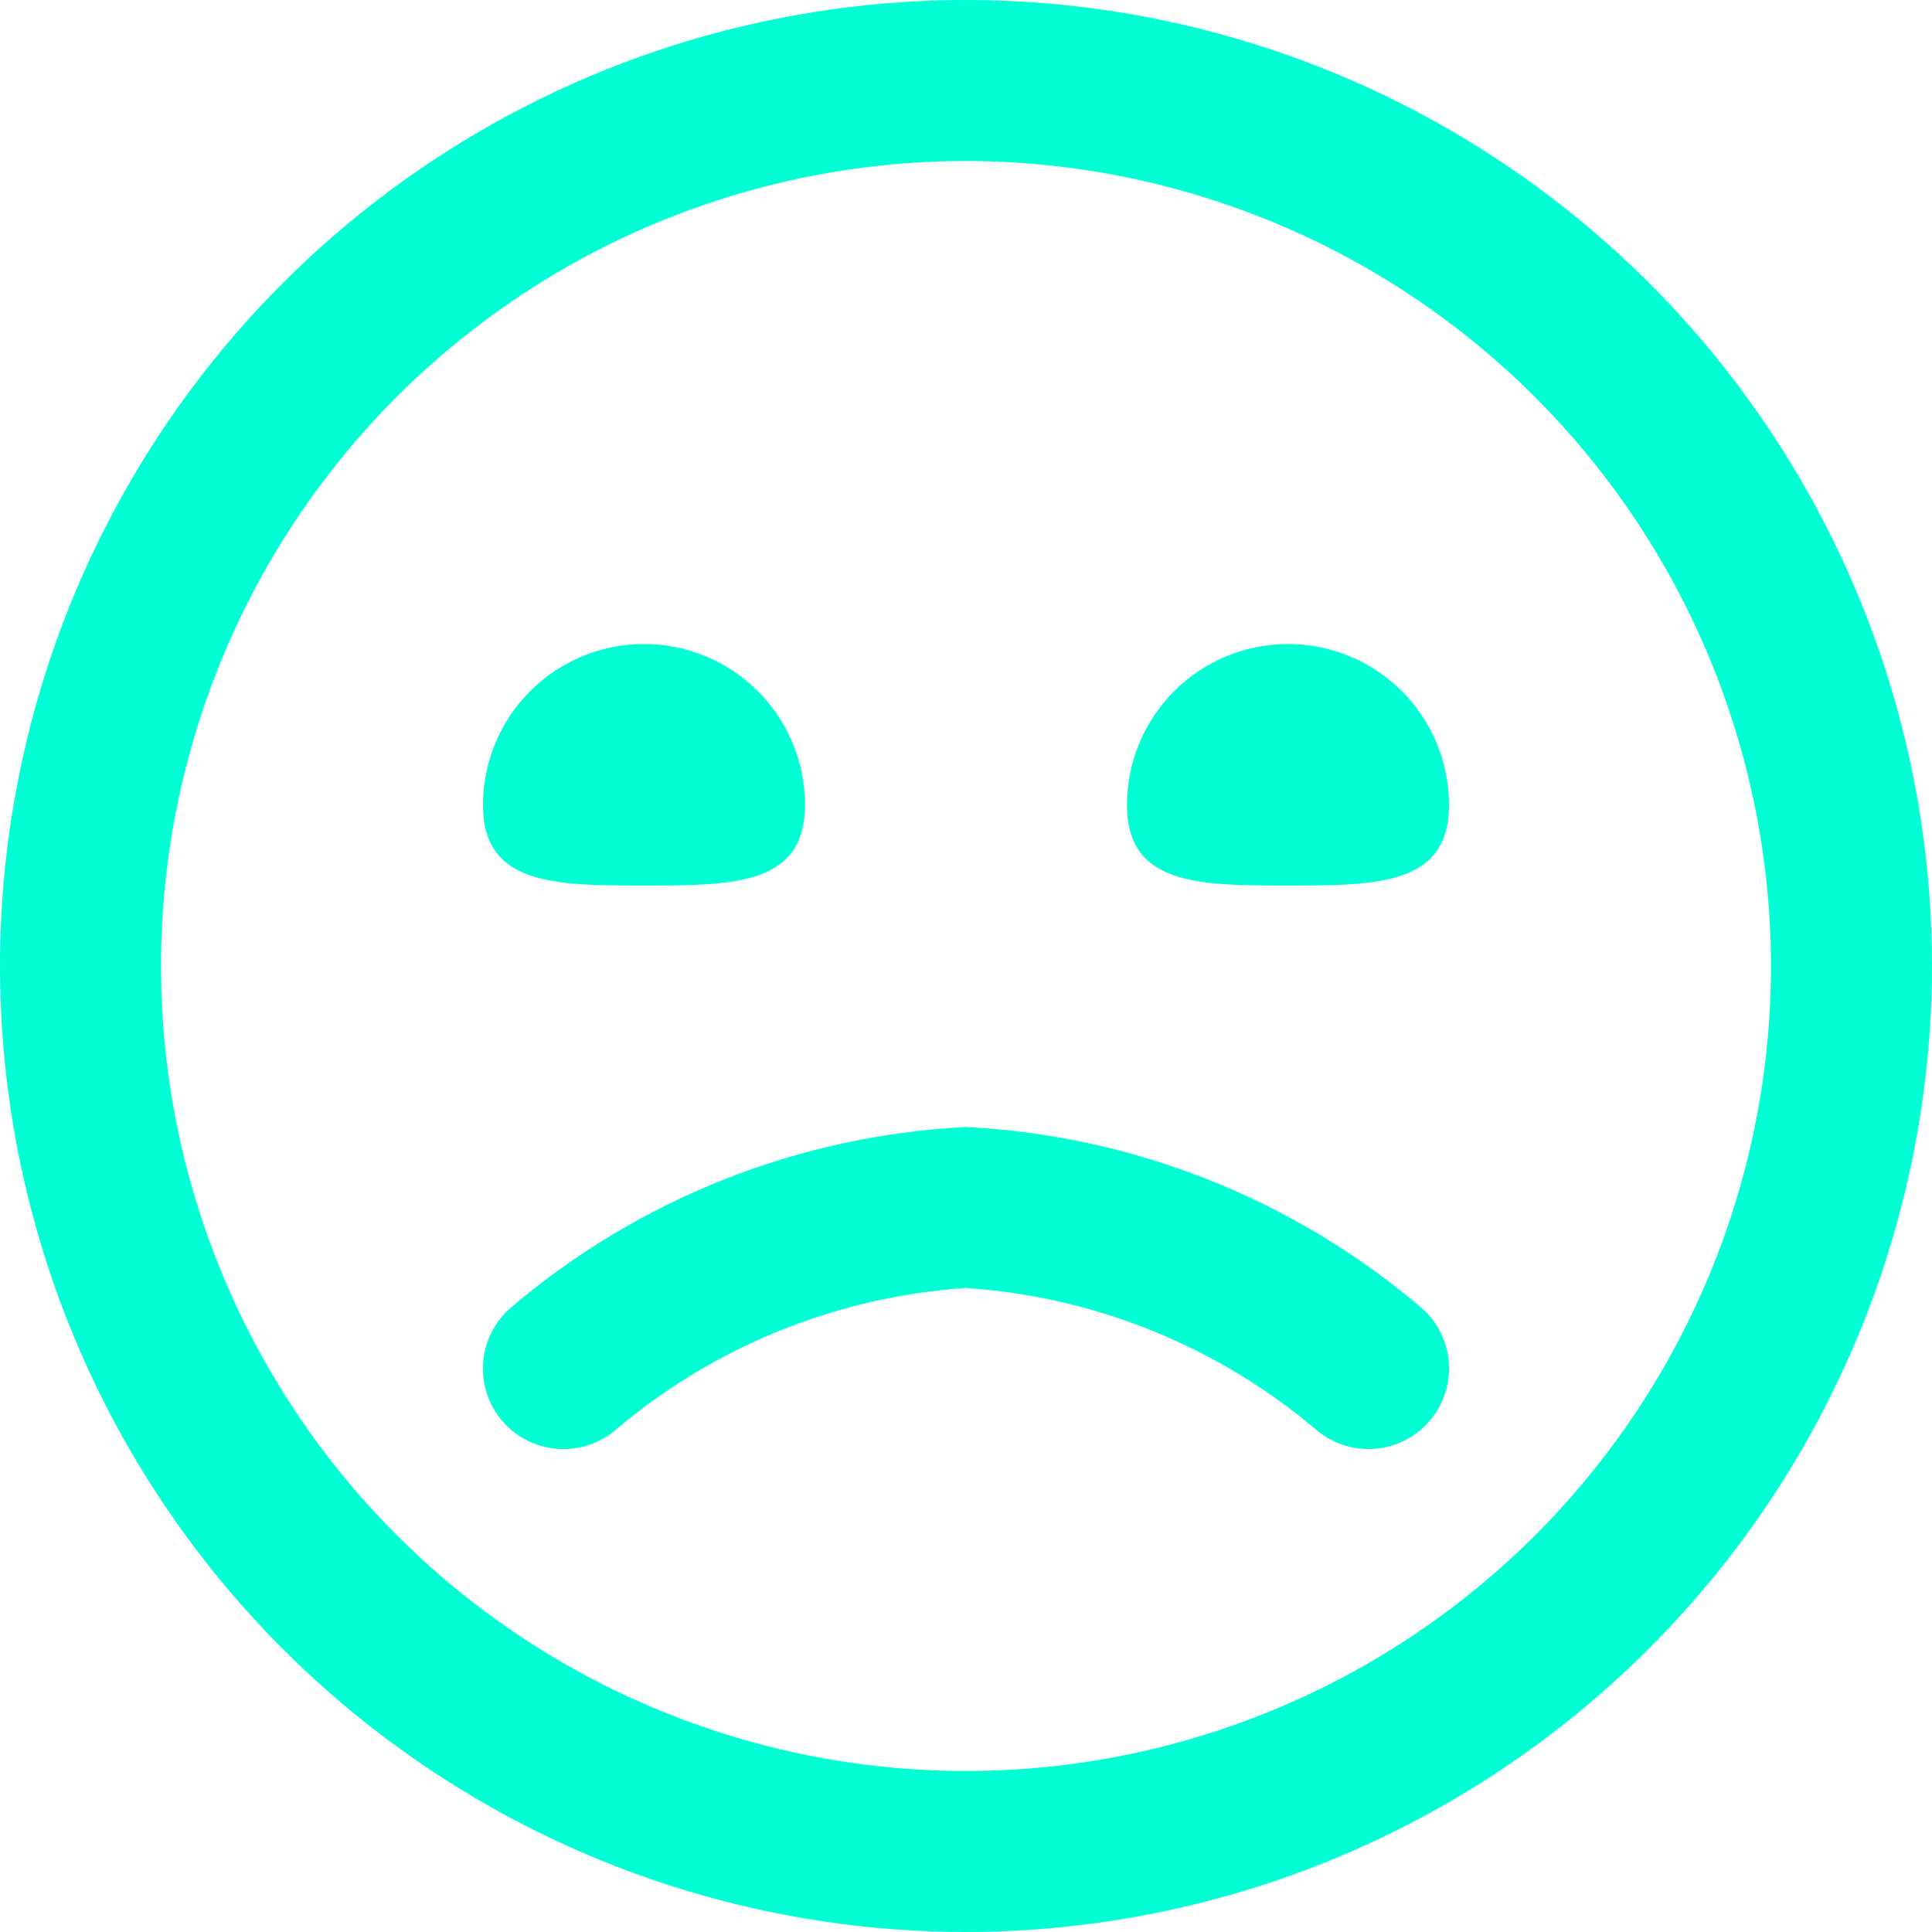 <svg width="72" height="72" viewBox="0 0 72 72" fill="none" xmlns="http://www.w3.org/2000/svg">
<g clip-path="url(#clip0_79_20943)">
<path d="M36 72C28.88 72 21.92 69.889 15.999 65.933C10.079 61.977 5.465 56.355 2.74 49.777C0.016 43.199 -0.697 35.96 0.692 28.977C2.081 21.994 5.509 15.579 10.544 10.544C15.579 5.509 21.994 2.081 28.977 0.692C35.96 -0.697 43.199 0.016 49.777 2.74C56.355 5.465 61.977 10.079 65.933 15.999C69.889 21.92 72 28.88 72 36C71.99 45.545 68.194 54.695 61.444 61.444C54.695 68.194 45.545 71.99 36 72V72ZM36 6C30.067 6 24.266 7.759 19.333 11.056C14.399 14.352 10.554 19.038 8.284 24.52C6.013 30.001 5.419 36.033 6.576 41.853C7.734 47.672 10.591 53.018 14.787 57.213C18.982 61.409 24.328 64.266 30.147 65.424C35.967 66.581 41.999 65.987 47.48 63.716C52.962 61.446 57.648 57.601 60.944 52.667C64.24 47.734 66 41.934 66 36C65.991 28.046 62.828 20.421 57.204 14.796C51.579 9.172 43.954 6.009 36 6V6ZM53.238 53.001C53.501 52.707 53.703 52.364 53.833 51.992C53.964 51.62 54.019 51.225 53.997 50.832C53.975 50.438 53.875 50.053 53.703 49.697C53.532 49.342 53.292 49.024 52.998 48.762C48.234 44.692 42.257 42.315 36 42C29.743 42.315 23.766 44.692 19.002 48.762C18.408 49.291 18.048 50.035 18.002 50.829C17.956 51.623 18.227 52.404 18.756 52.998C19.285 53.592 20.029 53.952 20.823 53.998C21.617 54.044 22.398 53.773 22.992 53.244C26.659 50.156 31.216 48.319 36 48C40.783 48.319 45.34 50.157 49.008 53.244C49.602 53.772 50.38 54.042 51.173 53.997C51.966 53.951 52.709 53.593 53.238 53.001V53.001ZM18 30C18 33 20.685 33 24 33C27.315 33 30 33 30 30C30 28.409 29.368 26.883 28.243 25.757C27.117 24.632 25.591 24 24 24C22.409 24 20.883 24.632 19.757 25.757C18.632 26.883 18 28.409 18 30V30ZM42 30C42 33 44.685 33 48 33C51.315 33 54 33 54 30C54 28.409 53.368 26.883 52.243 25.757C51.117 24.632 49.591 24 48 24C46.409 24 44.883 24.632 43.757 25.757C42.632 26.883 42 28.409 42 30Z" fill="#00FFD4"/>
</g>
<defs>
<clipPath id="clip0_79_20943">
<rect width="72" height="72" fill="white"/>
</clipPath>
</defs>
</svg>
